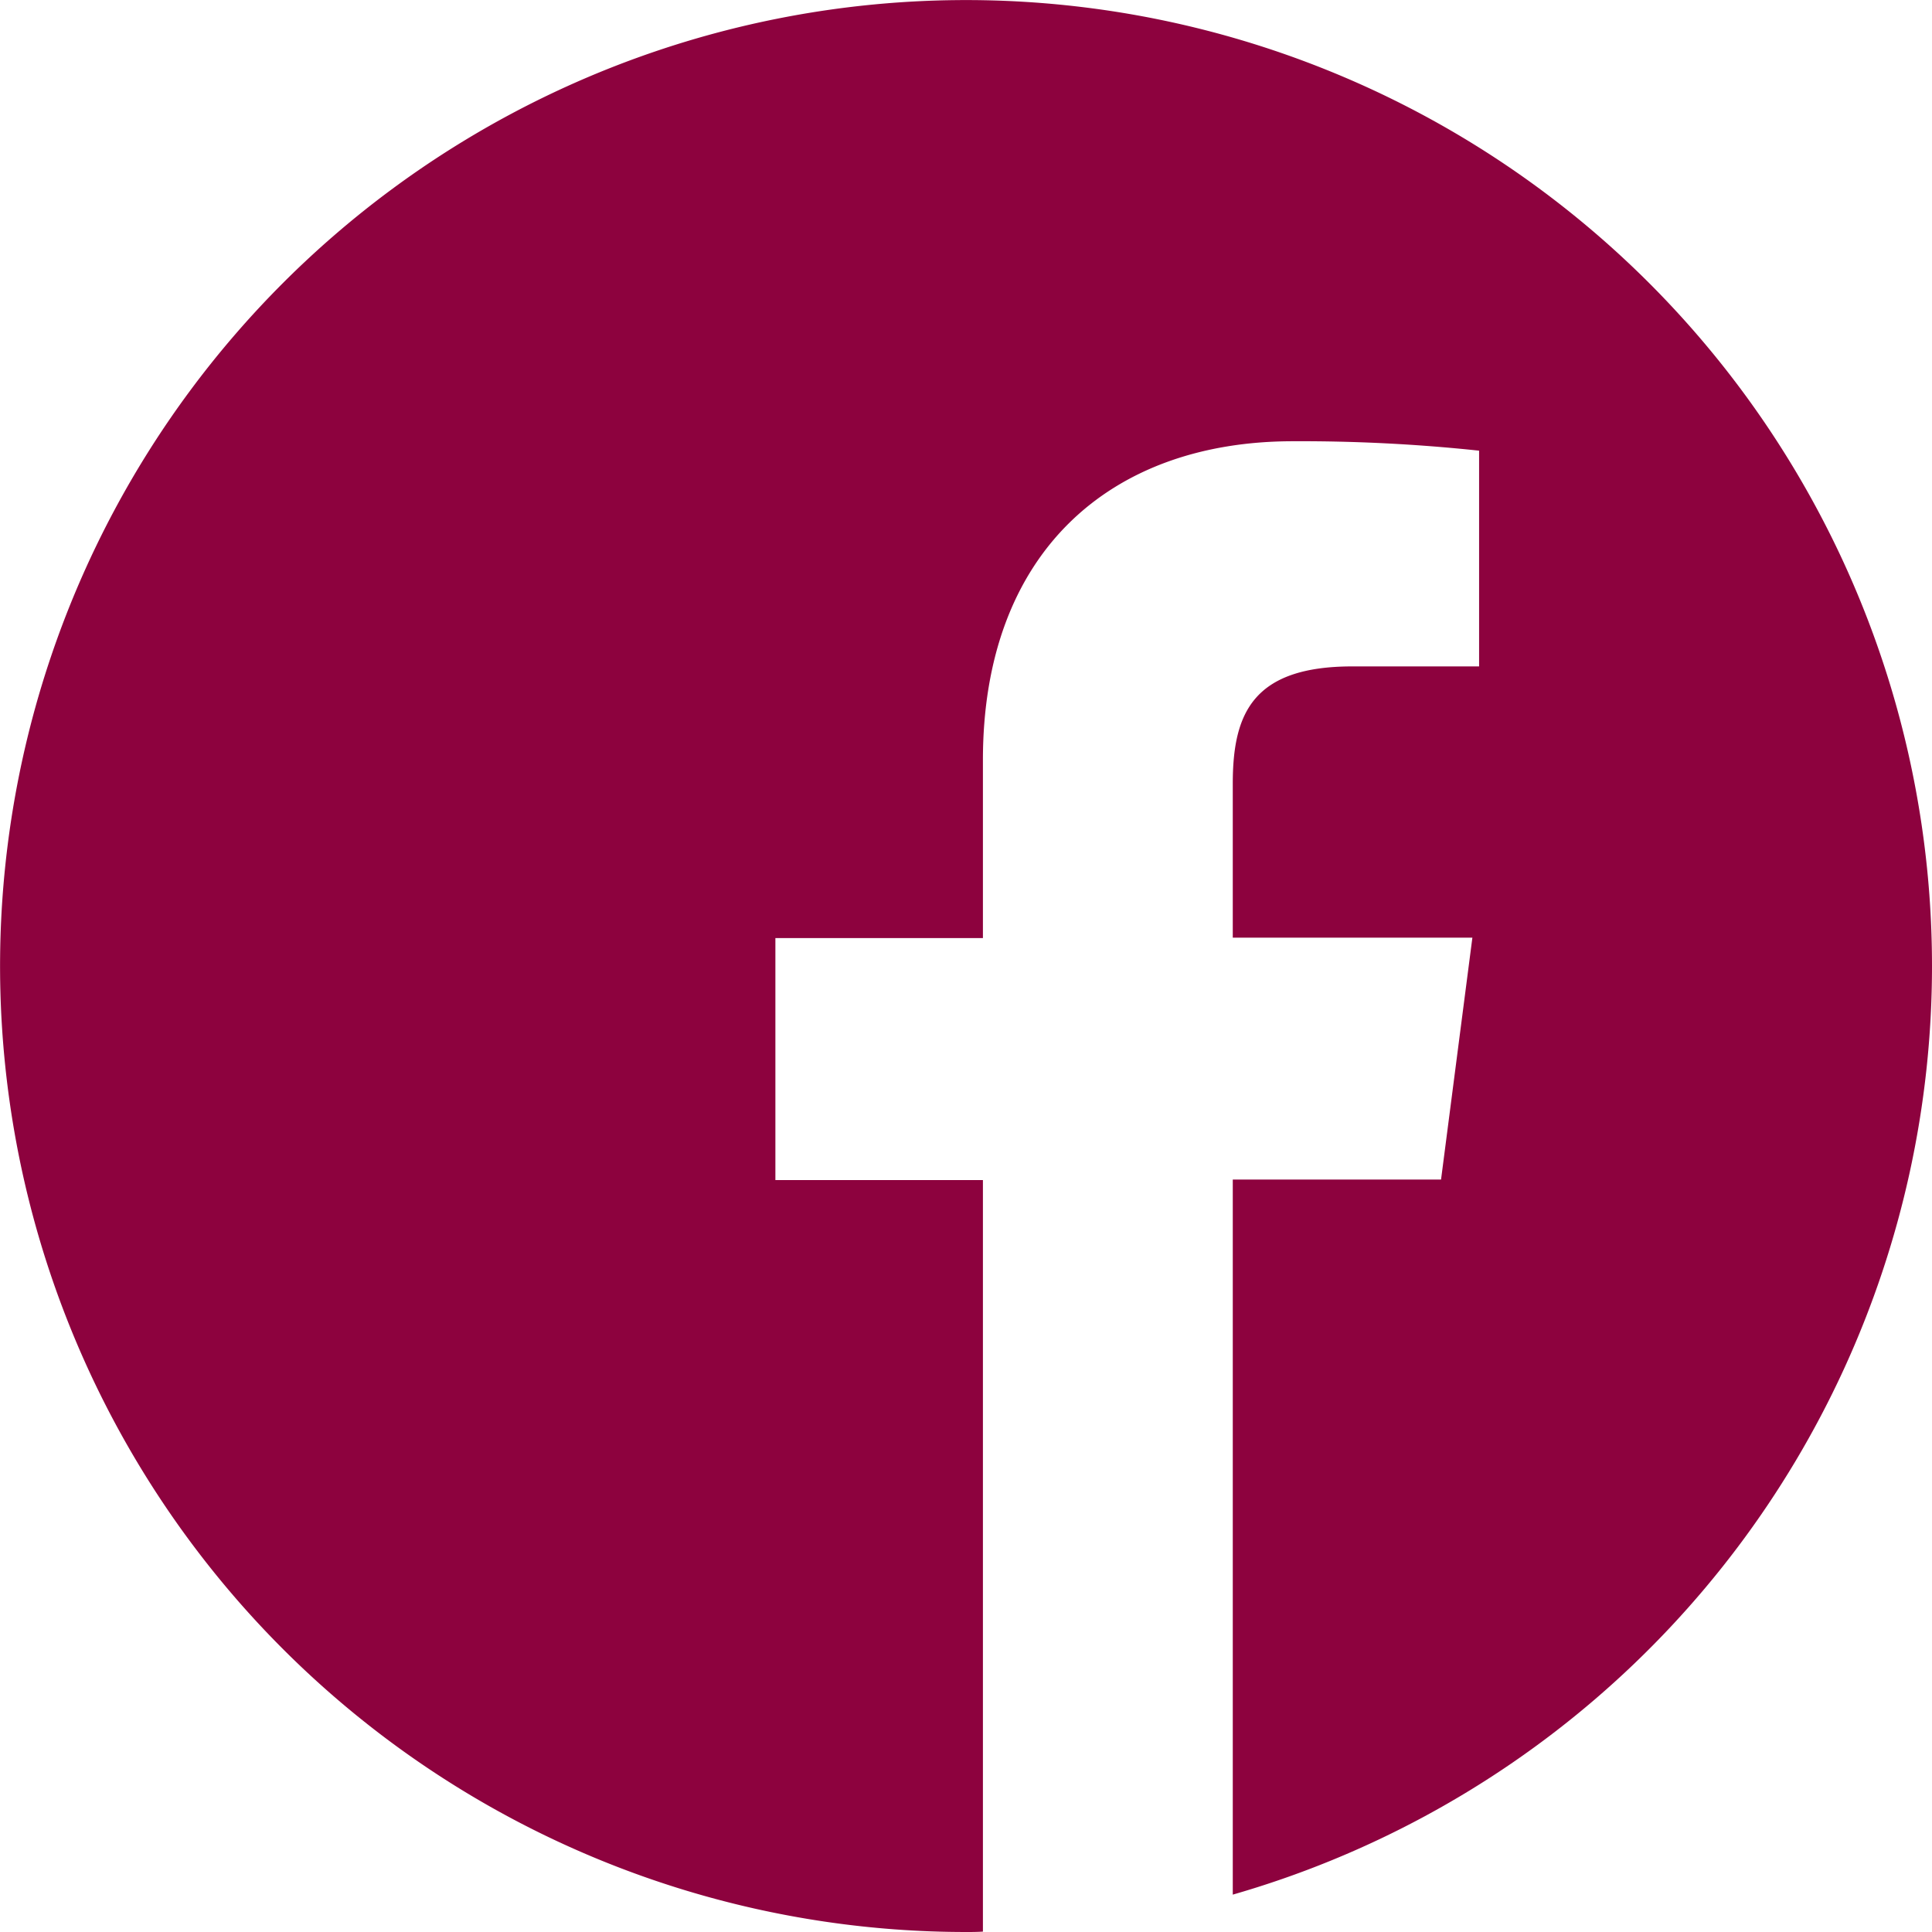 <?xml version="1.0" encoding="UTF-8"?> <svg xmlns="http://www.w3.org/2000/svg" width="28.487" height="28.487" viewBox="0 0 28.487 28.487"><path id="facebook" d="M28.487,14.243A14.243,14.243,0,1,0,14.243,28.487c.083,0,.167,0,.25-.006V17.4h-3.06V13.832h3.06V11.206c0-3.043,1.858-4.7,4.573-4.7a24.858,24.858,0,0,1,2.743.139V9.826H19.941c-1.474,0-1.764.7-1.764,1.73v2.27H21.71l-.462,3.566H18.177V27.936A14.248,14.248,0,0,0,28.487,14.243Z" fill="#8d023e"></path></svg> 